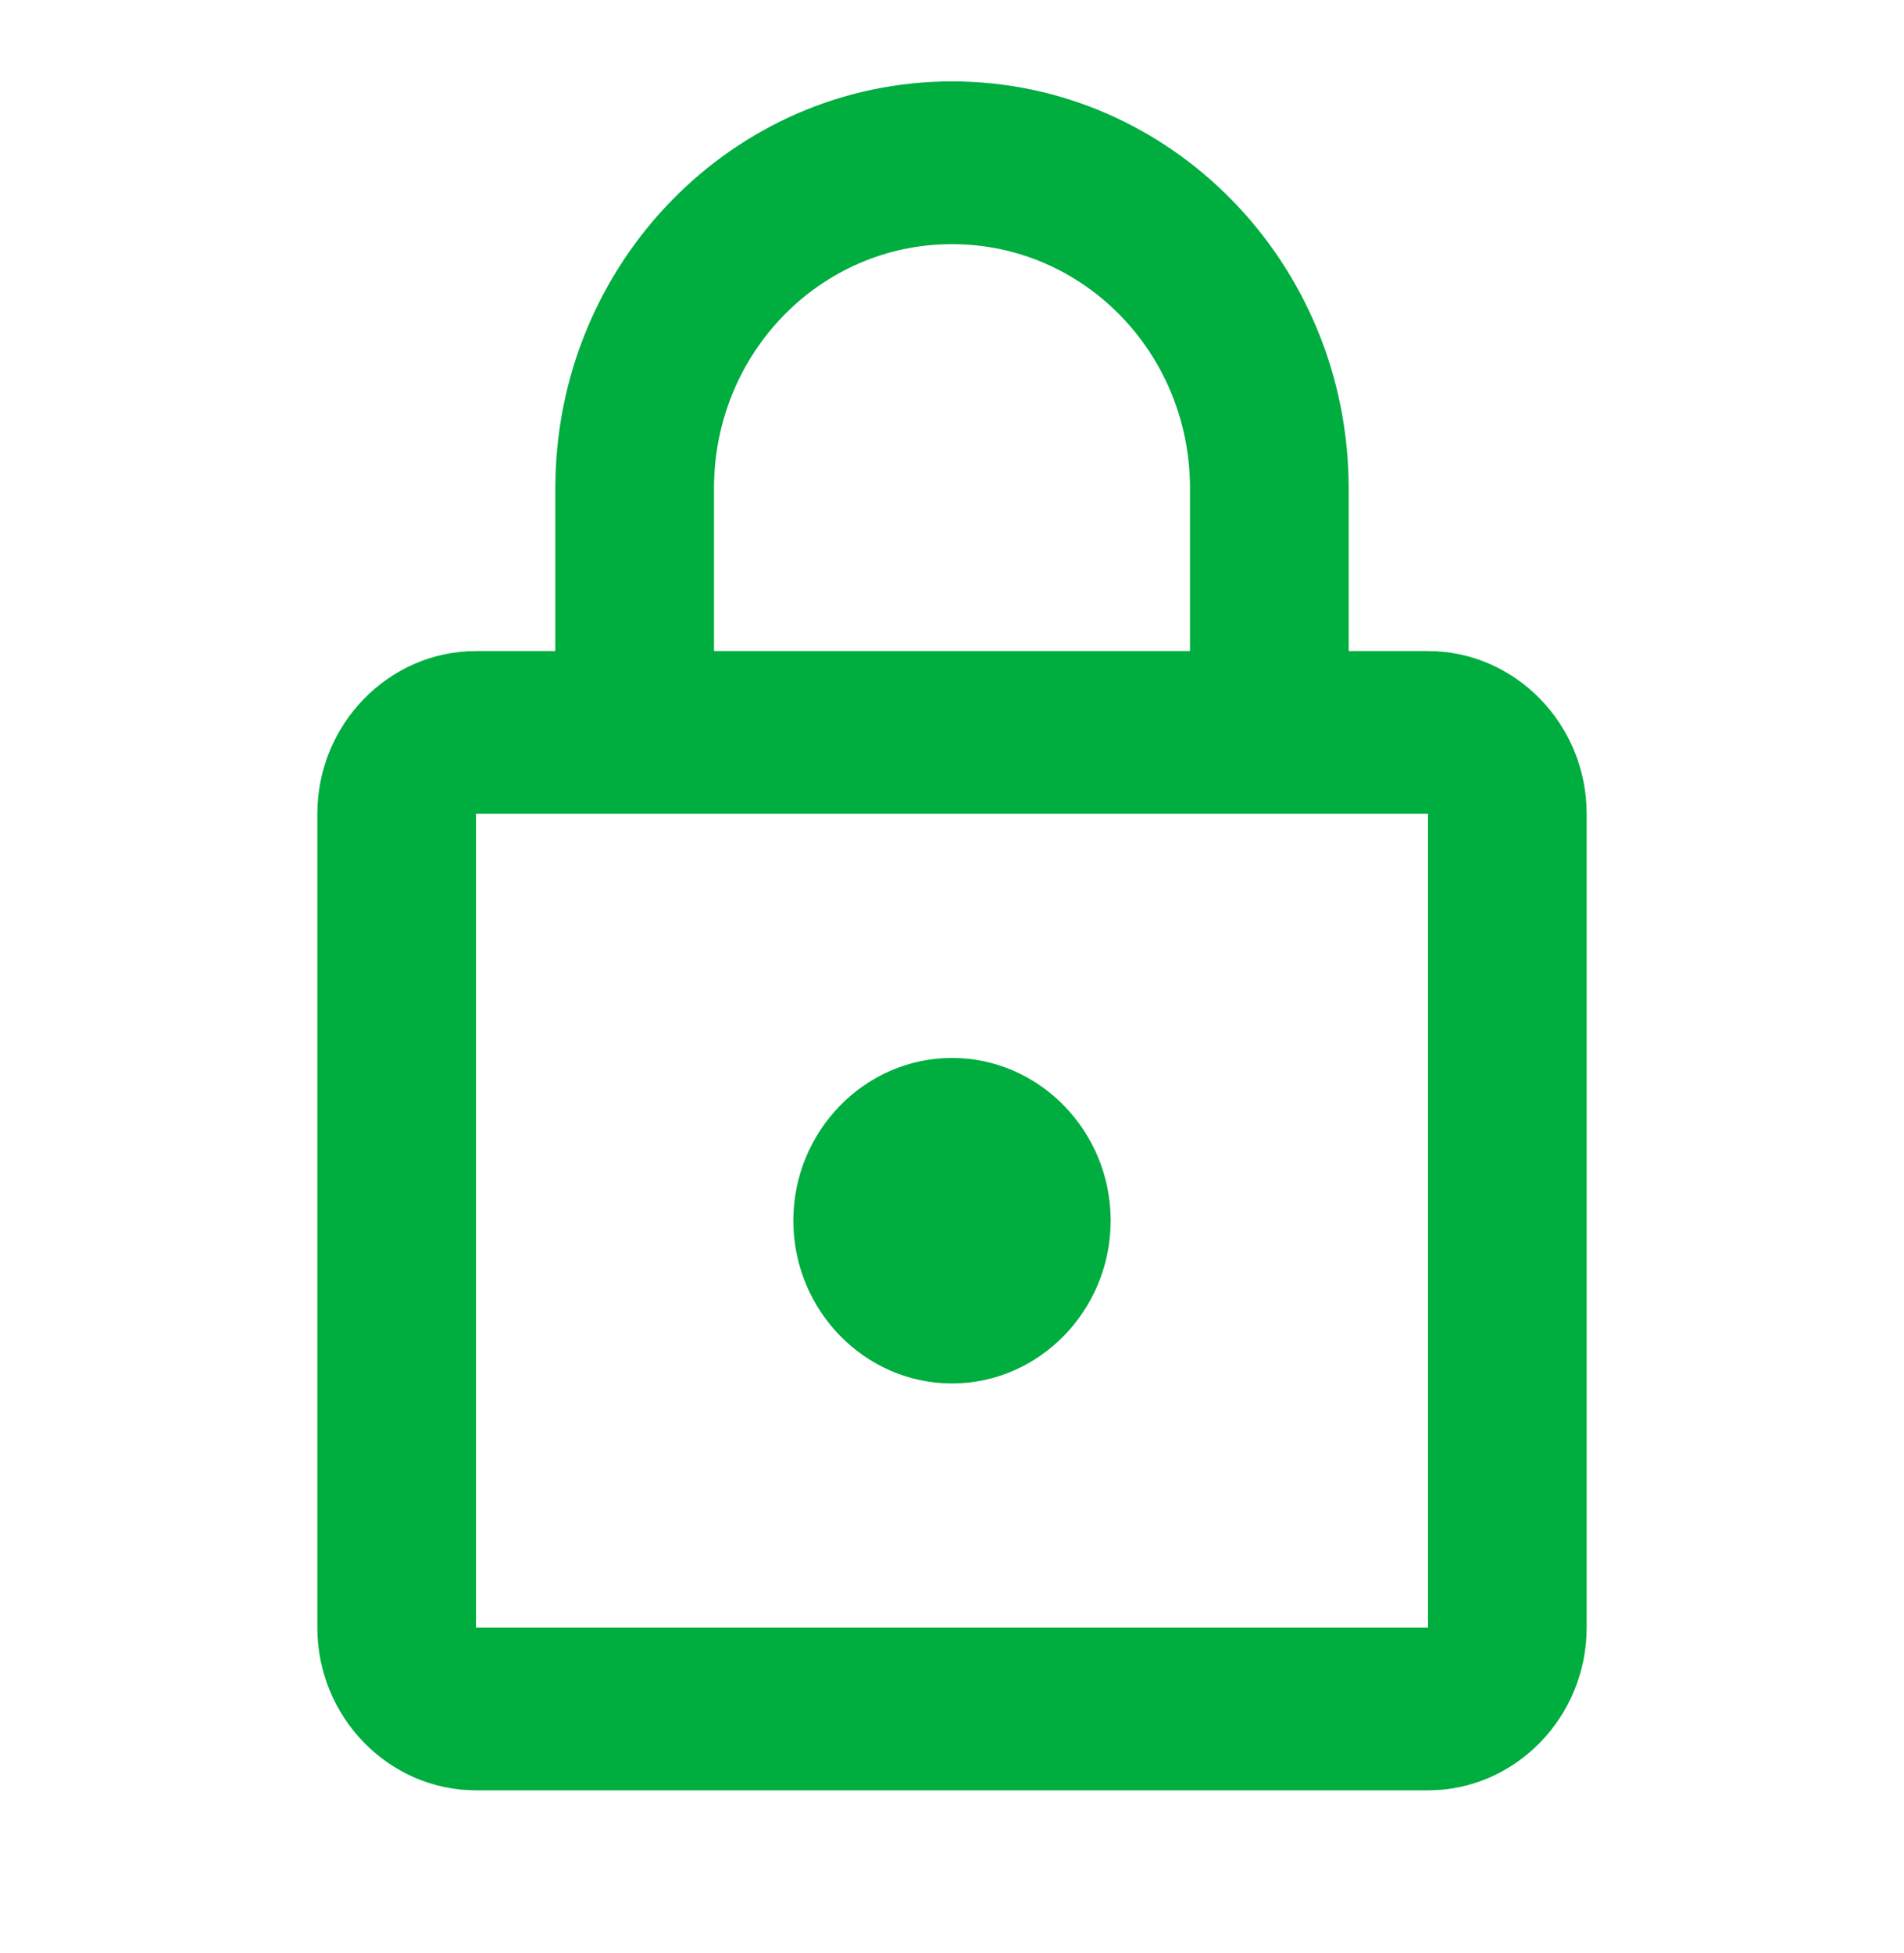 <svg width="39" height="40" viewBox="0 0 39 40" fill="none" xmlns="http://www.w3.org/2000/svg">
<path d="M29.25 13.334H27.625V10C27.625 5.4 23.985 1.667 19.5 1.667C15.015 1.667 11.375 5.4 11.375 10V13.334H9.75C7.963 13.334 6.5 14.834 6.5 16.667V33.334C6.5 35.167 7.963 36.667 9.75 36.667H29.25C31.038 36.667 32.5 35.167 32.5 33.334V16.667C32.5 14.834 31.038 13.334 29.25 13.334ZM14.625 10C14.625 7.234 16.802 5 19.5 5C22.198 5 24.375 7.234 24.375 10V13.334H14.625V10ZM29.25 33.334H9.75V16.667H29.25V33.334ZM19.5 28.334C21.288 28.334 22.75 26.834 22.75 25C22.75 23.167 21.288 21.667 19.5 21.667C17.712 21.667 16.25 23.167 16.25 25C16.25 26.834 17.712 28.334 19.5 28.334Z" fill="#00AD3F"/>
</svg>
